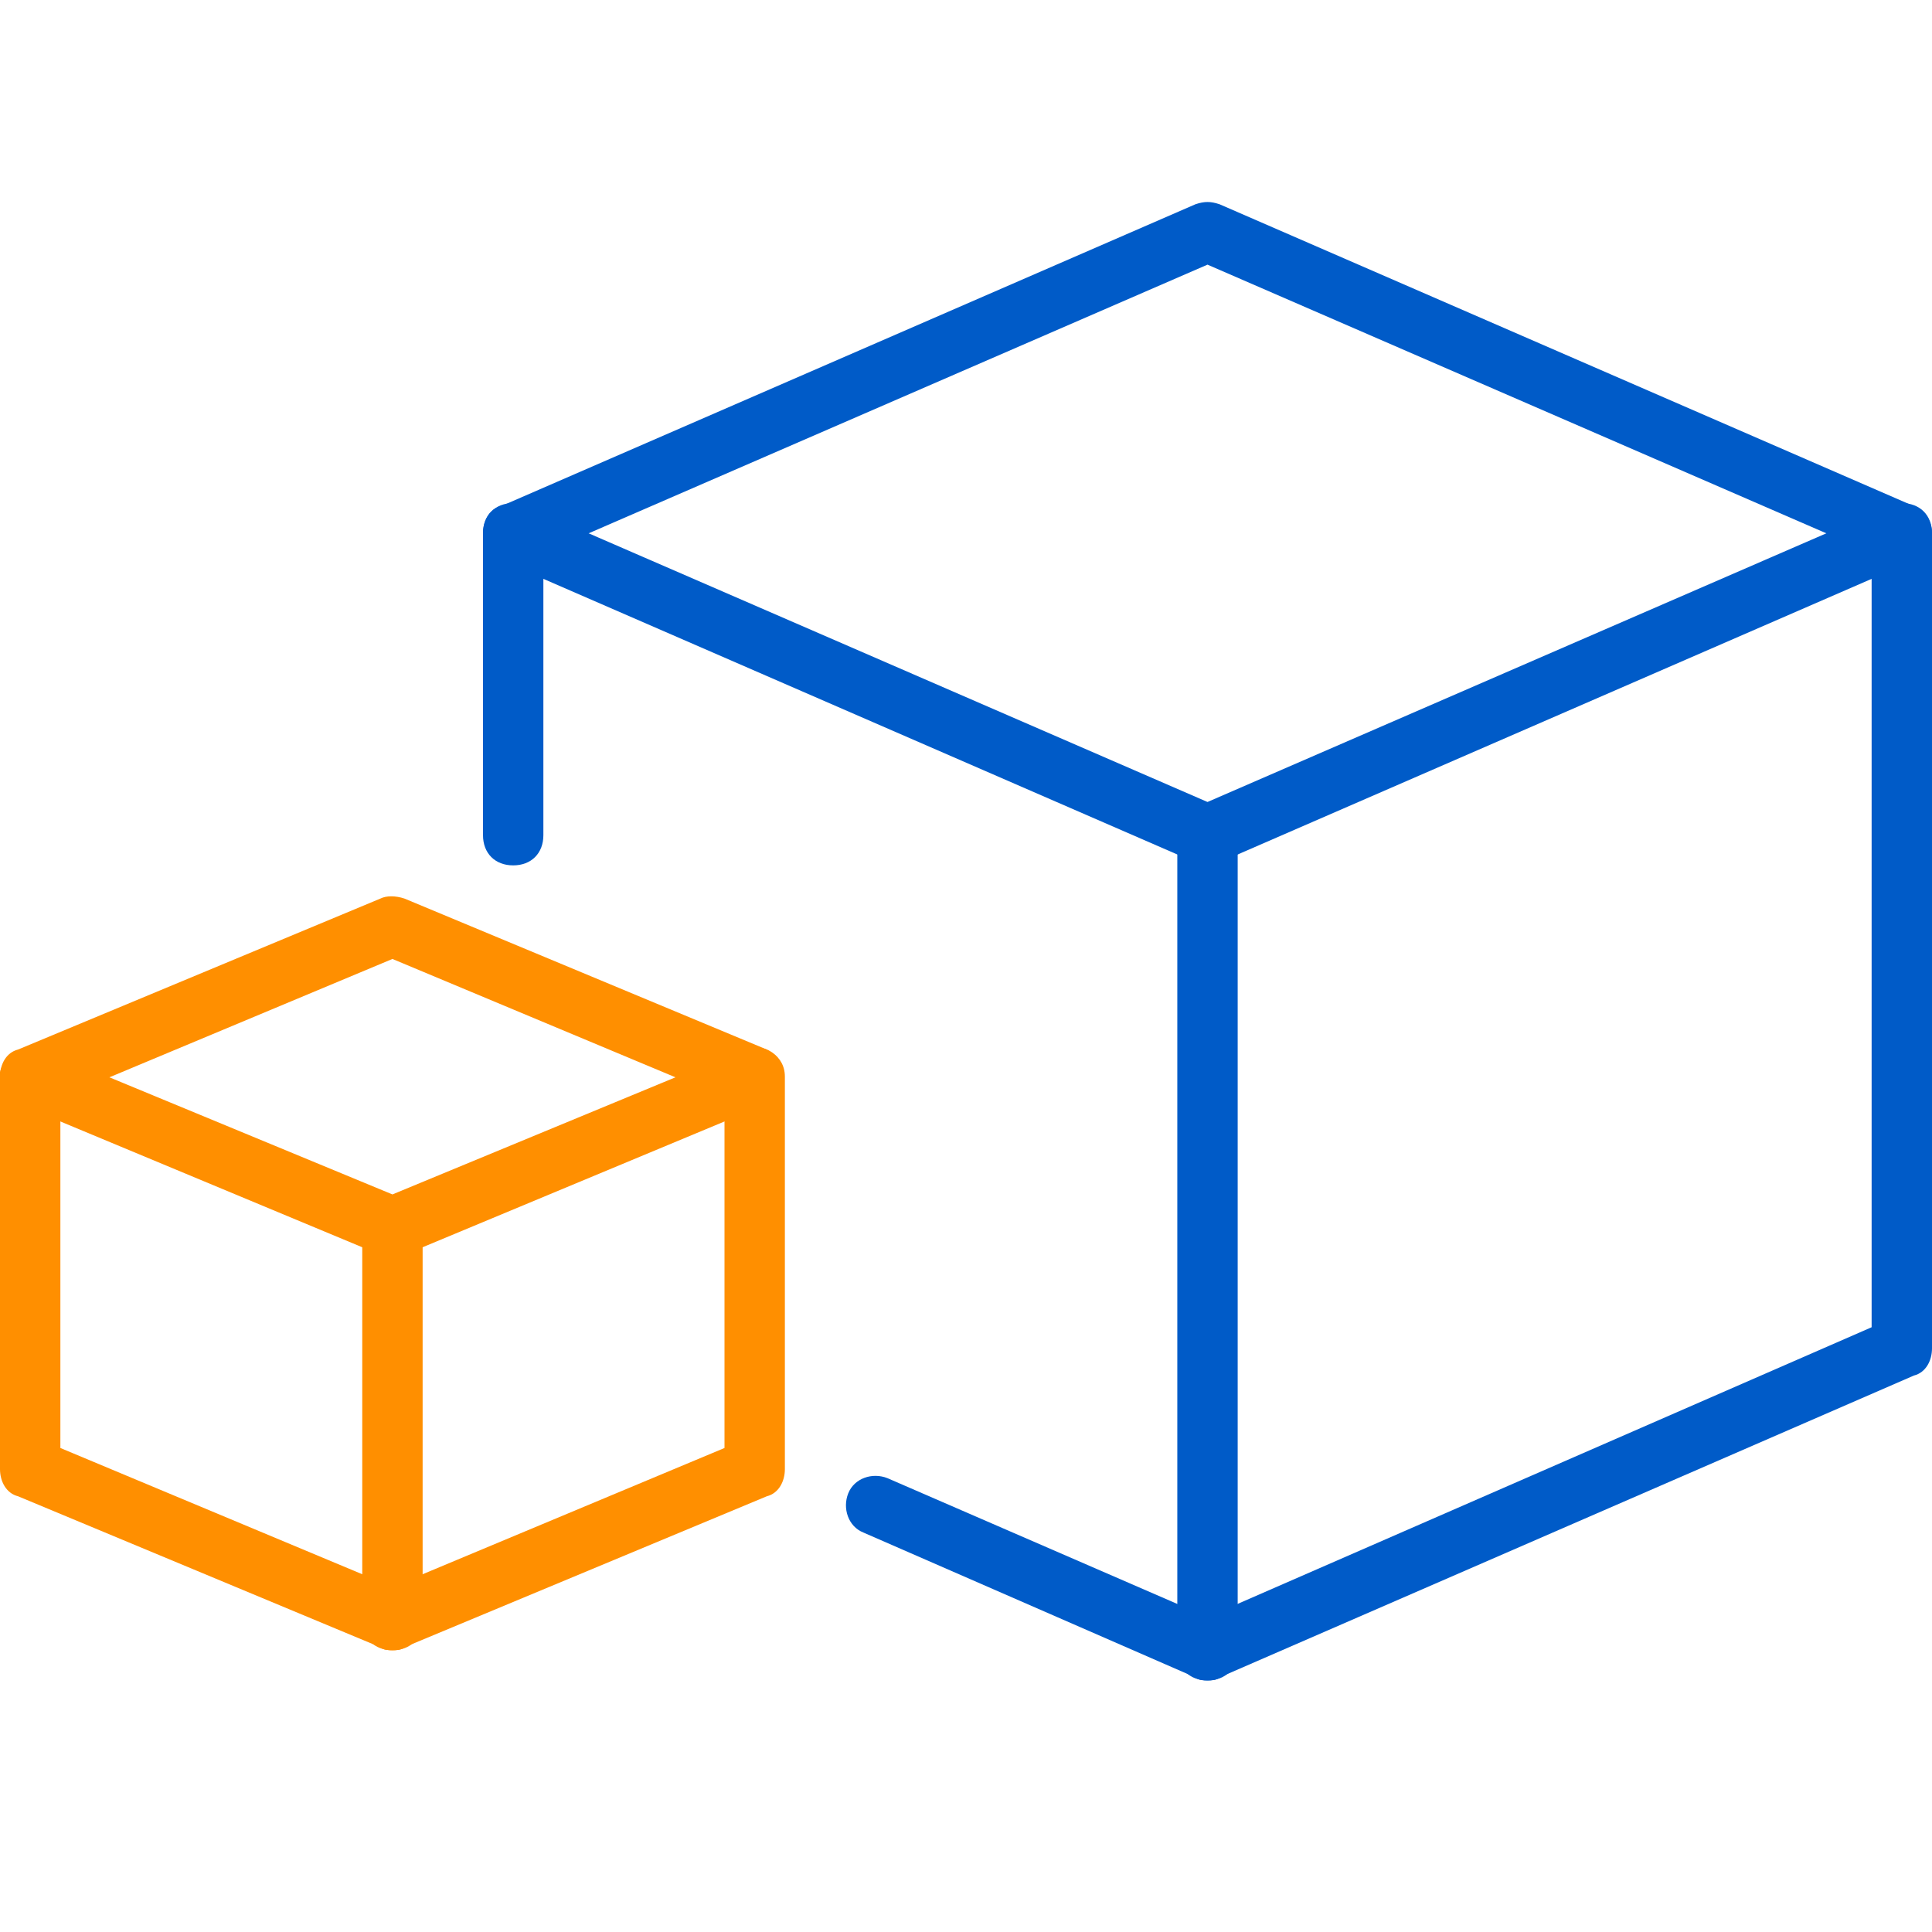 <?xml version="1.0" encoding="UTF-8"?>
<svg xmlns="http://www.w3.org/2000/svg" width="90" height="90" viewBox="0 0 96 96" fill="none">
  <g clip-path="url(#clip0_1958_1783)">
    <path d="M60 43C59.85 43 59.55 43 59.4 42.85L24.9 27.85C24.3 27.7 24 27.1 24 26.5C24 25.9 24.3 25.3 24.9 25.15L59.4 10.15C59.85 10 60.15 10 60.6 10.15L95.1 25.15C95.7 25.45 96 25.9 96 26.5C96 27.1 95.7 27.7 95.1 27.85L60.6 42.85C60.45 43 60.15 43 60 43ZM29.25 26.5L60 39.85L90.75 26.5L60 13.15L29.25 26.5Z" fill="#005BC8"></path>
    <path d="M25.5 43C24.6 43 24 42.4 24 41.5V26.5C24 25.6 24.6 25 25.5 25C26.4 25 27 25.6 27 26.5V41.5C27 42.4 26.4 43 25.5 43Z" fill="#005BC8"></path>
    <path d="M60 83.5C59.85 83.5 59.55 83.5 59.4 83.35L42.9 76.15C42.15 75.85 41.85 74.95 42.15 74.2C42.45 73.45 43.35 73.15 44.1 73.45L60 80.35L93 65.95V26.5C93 25.6 93.6 25 94.5 25C95.4 25 96 25.6 96 26.5V67C96 67.6 95.7 68.2 95.1 68.35L60.6 83.35C60.45 83.5 60.15 83.5 60 83.5Z" fill="#005BC8"></path>
    <path d="M19.5 82C19.35 82 19.05 82 18.9 81.85L0.9 74.35C0.3 74.2 0 73.6 0 73V53.5C0 52.9 0.3 52.3 0.9 52.15L18.9 44.65C19.2 44.5 19.65 44.5 20.1 44.65L38.1 52.15C38.7 52.45 39 52.9 39 53.5V73C39 73.6 38.7 74.2 38.1 74.35L20.1 81.85C19.95 82 19.65 82 19.5 82ZM3 71.95L19.5 78.85L36 71.95V54.55L19.5 47.65L3 54.55V71.95Z" fill="#FF8F00"></path>
    <path d="M60 83.5C59.1 83.5 58.5 82.9 58.5 82V41.5C58.5 40.6 59.1 40 60 40C60.9 40 61.5 40.6 61.5 41.5V82C61.5 82.9 60.9 83.5 60 83.5Z" fill="#005BC8"></path>
    <path d="M19.5 62.5C19.35 62.5 19.05 62.5 18.9 62.35L0.9 54.85C0.15 54.55 -0.3 53.65 0.15 52.9C0.6 52.15 1.35 51.85 2.1 52.15L19.5 59.35L36.9 52.15C37.65 51.85 38.55 52.15 38.85 52.9C39.15 53.65 38.85 54.55 38.1 54.85L20.1 62.35C19.95 62.5 19.65 62.5 19.5 62.5Z" fill="#FF8F00"></path>
    <path d="M19.5 82C18.6 82 18 81.4 18 80.5V61C18 60.1 18.6 59.5 19.5 59.5C20.4 59.5 21 60.1 21 61V80.5C21 81.4 20.4 82 19.5 82Z" fill="#FF8F00"></path>
  </g>
  <defs>
    <clipPath id="clip0_1958_1783">
      <rect width="96" height="96" fill="white"></rect>
    </clipPath>
  </defs>
</svg>
